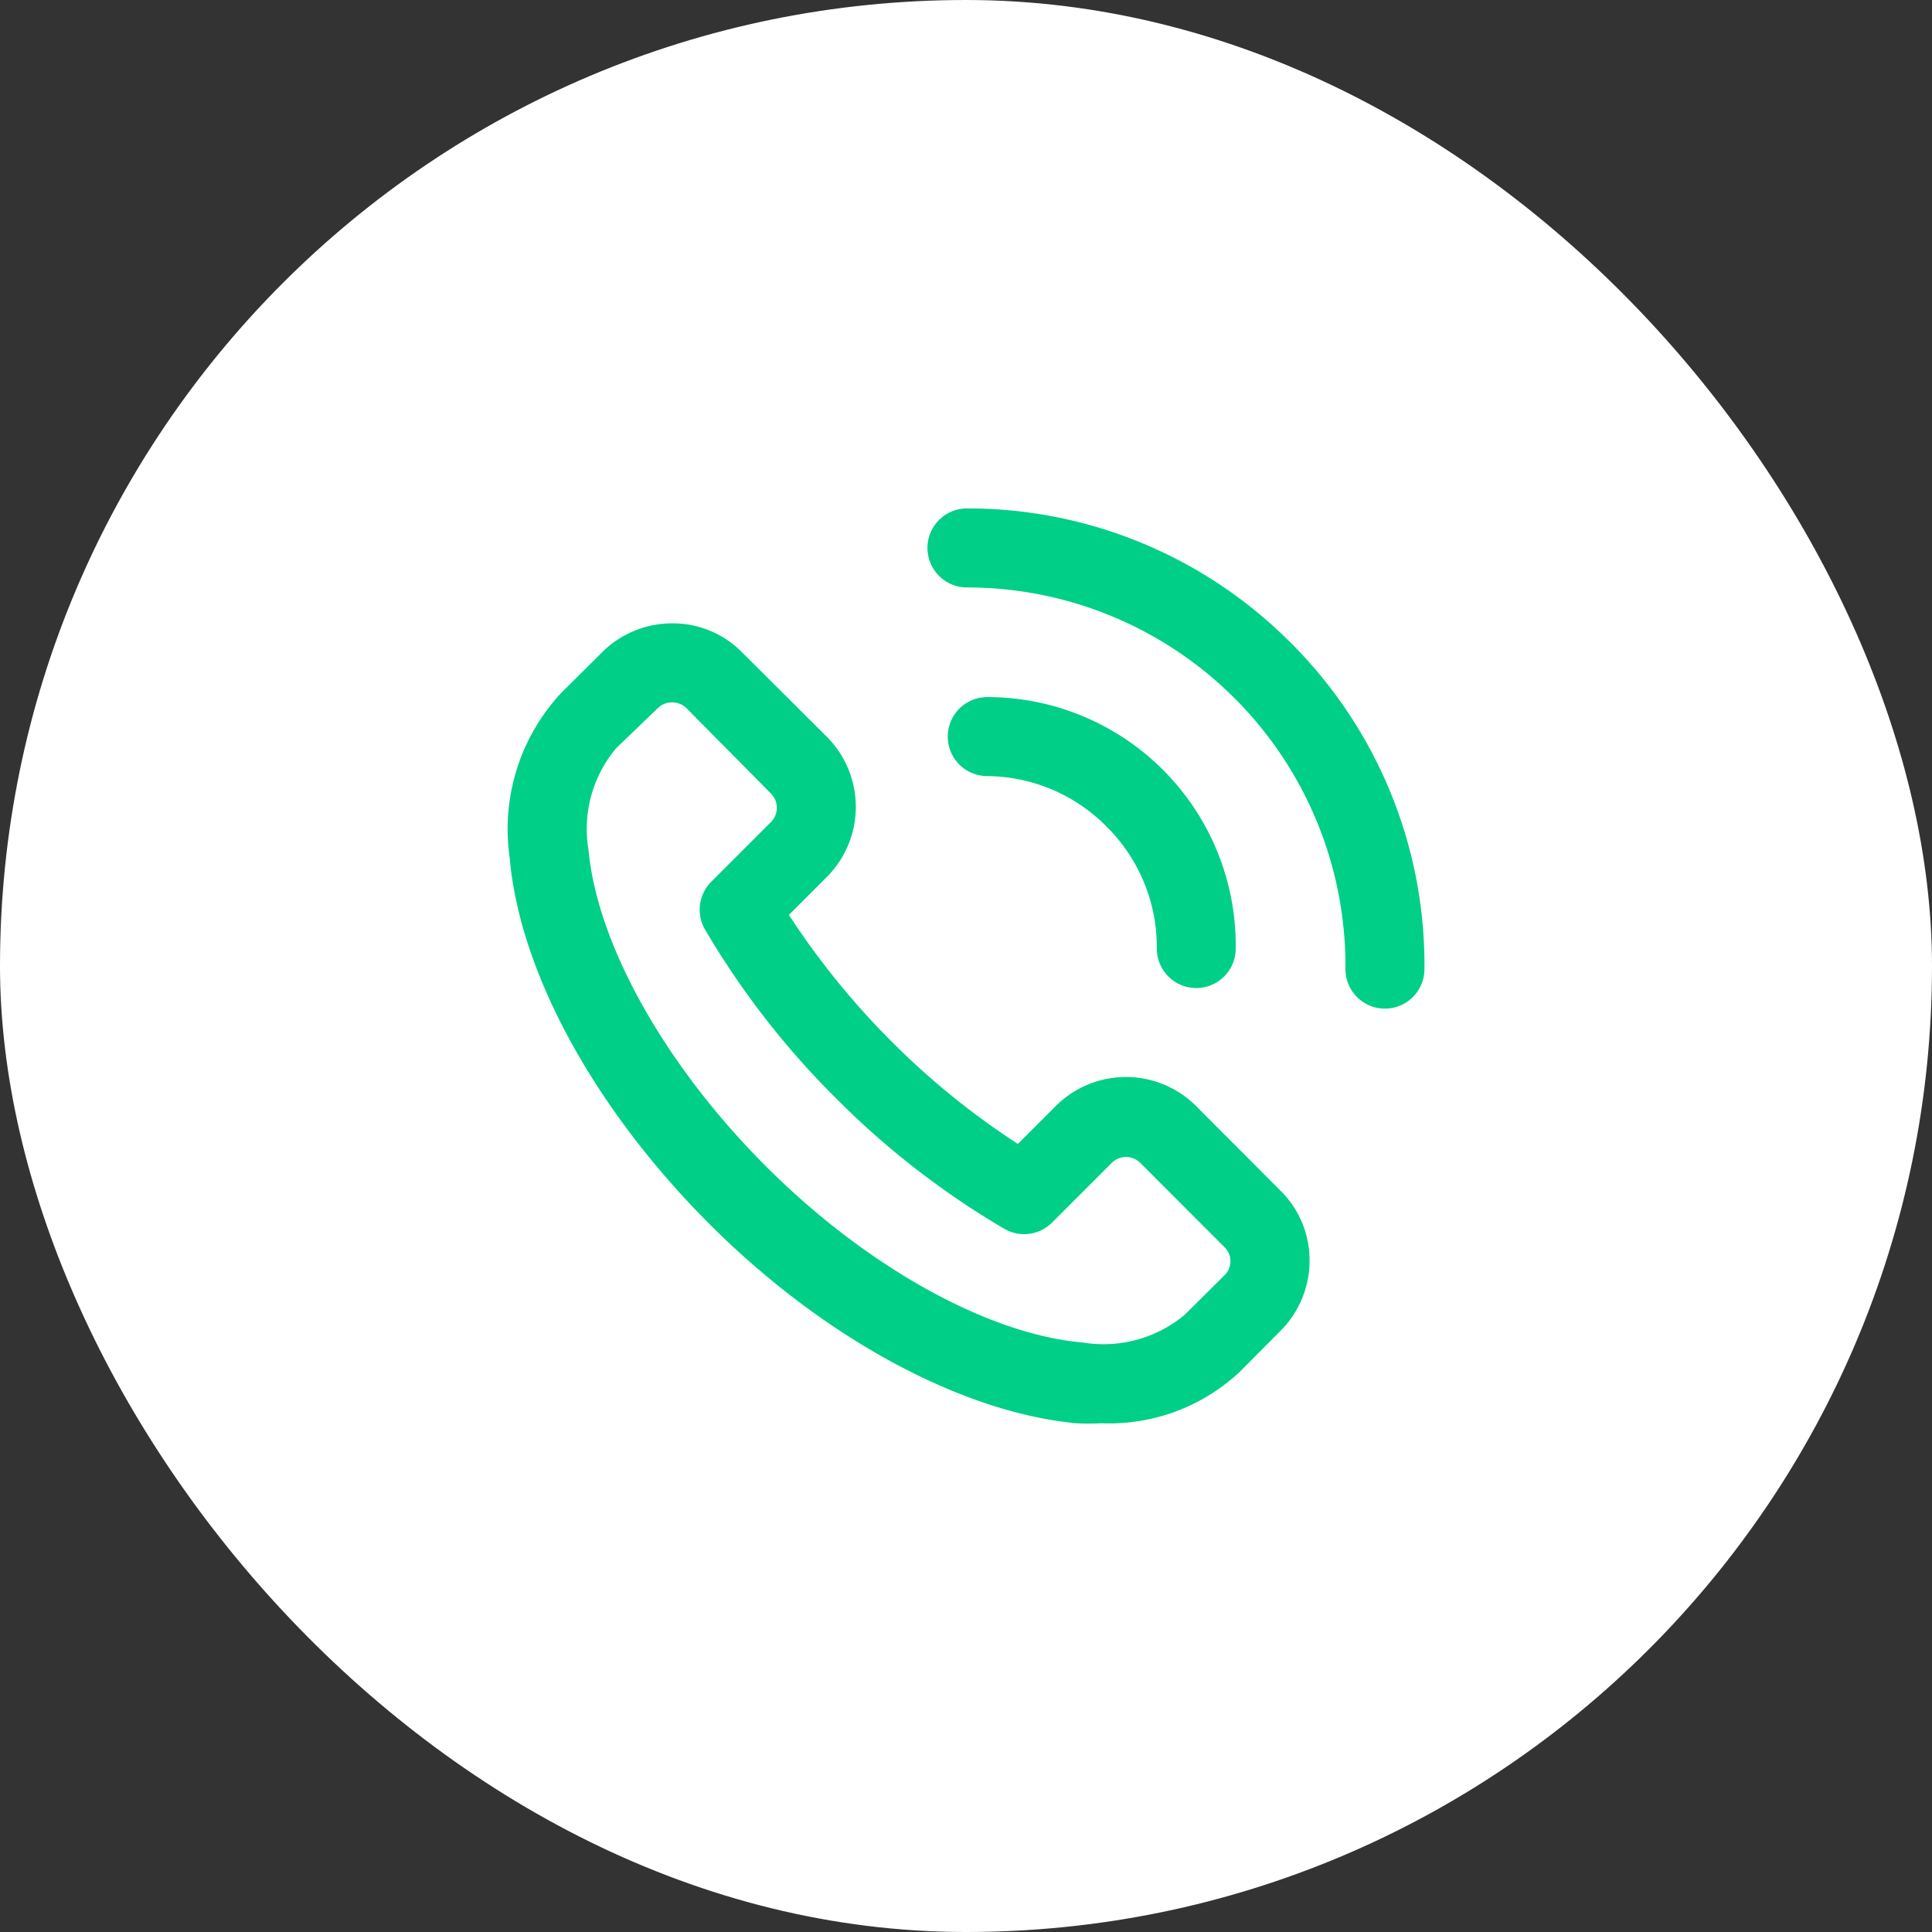 <?xml version="1.0" encoding="UTF-8"?>
<svg xmlns="http://www.w3.org/2000/svg" width="100" height="100" viewBox="0 0 100 100">
  <rect x="0" y="0" width="100" height="100" fill="#333333" stroke="none"/>
  <g id="Group_406" data-name="Group 406" transform="translate(-910 -5451)">
    <rect id="Placement_Area" data-name="Placement Area" width="100" height="100" rx="50" transform="translate(910 5451)" fill="#fff"></rect>
    <g id="_7641c737f5c71c7bb8874eb237c87647" data-name="7641c737f5c71c7bb8874eb237c87647" transform="translate(935.839 5476.816)">
      <path id="Path_5717" data-name="Path 5717" d="M35.722,31.792a4.635,4.635,0,0,0-6.566,0l-2.24,2.24a40.387,40.387,0,0,1-6.968-5.593,41.128,41.128,0,0,1-5.593-6.968l2.24-2.24a4.635,4.635,0,0,0,0-6.566L12.222,8.308a4.527,4.527,0,0,0-3.26-1.36h0a4.635,4.635,0,0,0-3.291,1.36l-2.1,2.086a9.842,9.842,0,0,0-2.534,8.111c.494,5.794,4.3,12.762,10.151,18.633s12.9,9.656,18.695,10.213a12.158,12.158,0,0,0,1.3,0,9.378,9.378,0,0,0,6.814-2.534l2.086-2.1a4.635,4.635,0,0,0,1.36-3.291,4.527,4.527,0,0,0-1.36-3.26ZM37.9,40.537l-2.1,2.086a7.061,7.061,0,0,1-5.655,1.545c-5.021-.433-11.418-3.986-16.7-9.27S4.6,23.264,4.126,18.243a7,7,0,0,1,1.545-5.655l2.178-2.1a1.545,1.545,0,0,1,1.1-.448h0a1.545,1.545,0,0,1,1.1.448l4.372,4.419a1.545,1.545,0,0,1,0,2.178l-3.09,3.09a1.545,1.545,0,0,0-.247,1.869,42.473,42.473,0,0,0,6.69,8.621,42.473,42.473,0,0,0,8.621,6.69,1.545,1.545,0,0,0,1.869-.247l3.09-3.09a1.545,1.545,0,0,1,2.178,0L37.9,38.39h0a1.51,1.51,0,0,1,0,2.148ZM40.589,7.783A23.052,23.052,0,0,0,24.211,1a1.545,1.545,0,1,0,0,3.09A20.085,20.085,0,0,1,44.3,24.345a1.545,1.545,0,0,0,1.545,1.545h0a1.545,1.545,0,0,0,1.545-1.545,23.036,23.036,0,0,0-6.8-16.563Z" transform="translate(0 0)" fill="#00cf87" stroke="#00cf87" stroke-width="1"></path>
      <path id="Path_5718" data-name="Path 5718" d="M23.76,13.176A9.27,9.27,0,0,1,26.5,19.835,1.545,1.545,0,0,0,28.04,21.38h0a1.545,1.545,0,0,0,1.545-1.545A12.36,12.36,0,0,0,17.225,7.32a1.545,1.545,0,0,0,0,3.09,9.27,9.27,0,0,1,6.535,2.766Z" transform="translate(8.037 3.445)" fill="#00cf87" stroke="#00cf87" stroke-width="1"></path>
    </g>
  </g>
</svg>
